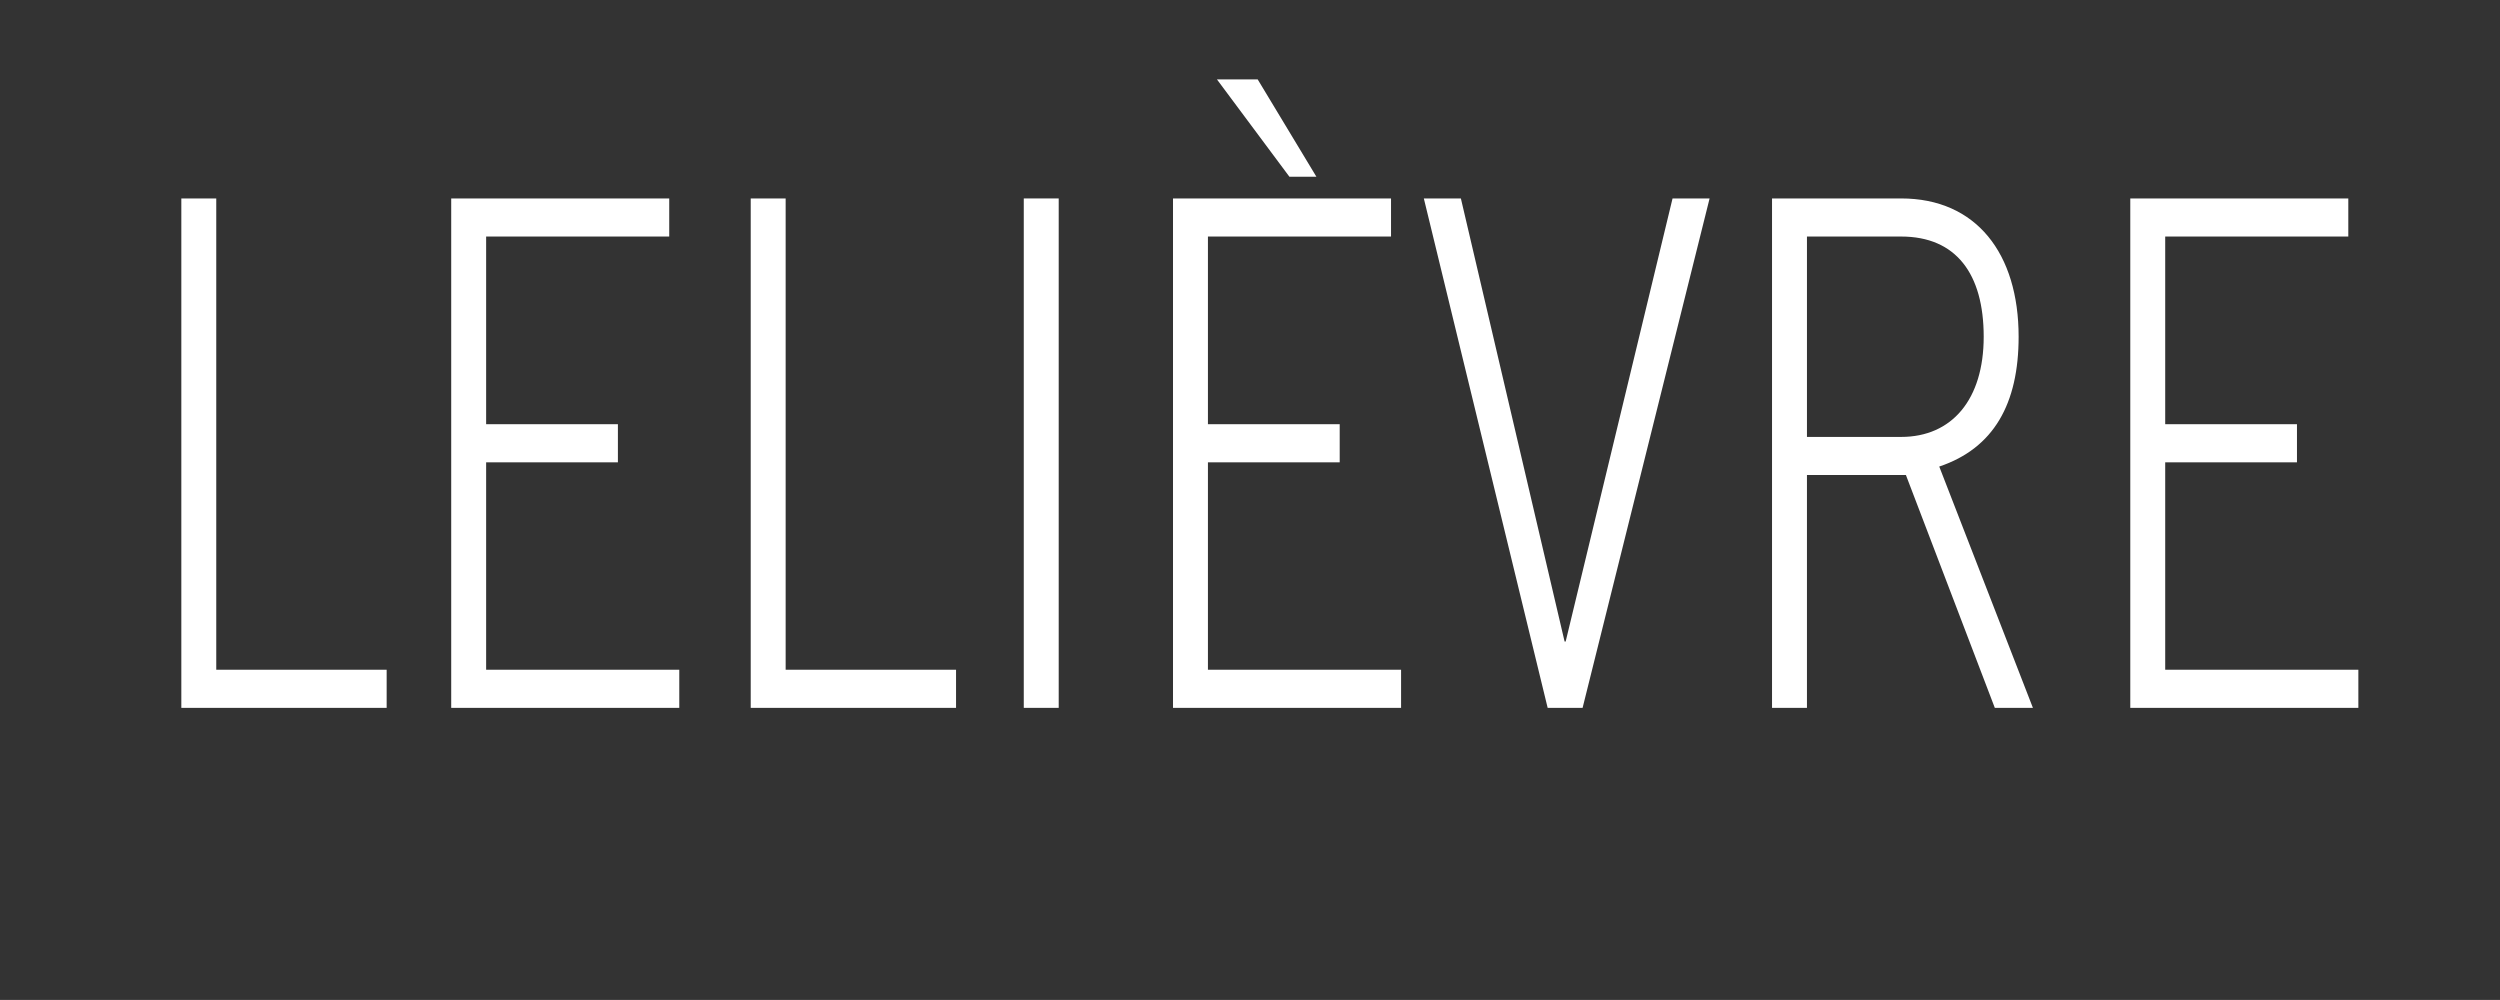 <svg xmlns:dc="http://purl.org/dc/elements/1.1/" xmlns:cc="http://creativecommons.org/ns#" xmlns:rdf="http://www.w3.org/1999/02/22-rdf-syntax-ns#" xmlns:svg="http://www.w3.org/2000/svg" xmlns="http://www.w3.org/2000/svg" xml:space="preserve" style="enable-background:new 0 0 141.73 56.69;" viewBox="0 0 141.73 56.69" y="0px" x="0px" id="Calque_1"><rect x="0" y="0" width="141.73" height="56.69" fill="#333333" stroke="none"/><defs id="defs25"></defs>
<style id="style2" type="text/css">
	.st0{fill:#FFFFFF;}
</style>
<g id="g20">
	<path id="path4" d="M10.28,11.25h1.98v26.72h9.66v2.16H10.28V11.25z" class="st0"></path>
	<path id="path6" d="M25.58,40.13V11.25h12.36v2.16H27.56v10.64h7.47v2.16h-7.47v11.76h10.95v2.16H25.58z" class="st0"></path>
	<path id="path8" d="M42.56,11.25h1.98v26.72h9.66v2.16H42.56V11.25z" class="st0"></path>
	<path id="path10" d="M58.04,11.25h1.98v28.88h-1.98V11.25z" class="st0"></path>
	<path id="path12" d="M66.5,40.13V11.25h12.36v2.16H68.48v10.64h7.47v2.16h-7.47v11.76h10.95v2.16H66.5z M71.3,4.5l3.33,5.52H73.1   L68.99,4.5H71.3z" class="st0"></path>
	<path id="path14" d="M80.72,11.25h2.1l5.88,25.12h0.06l6.06-25.12h2.1l-7.2,28.88h-1.98L80.72,11.25z" class="st0"></path>
	<path id="path16" d="M115.25,40.13h-2.16l-5.04-13.2h-5.61v13.2h-1.98V11.25h7.32c4.26,0,6.66,3.12,6.66,7.84   c0,3.8-1.41,6.32-4.5,7.36L115.25,40.13z M102.44,24.77h5.34c2.88,0,4.68-2.12,4.68-5.68c0-3.56-1.56-5.68-4.68-5.68h-5.34V24.77z" class="st0"></path>
	<path id="path18" d="M120.77,40.13V11.25h12.36v2.16h-10.38v10.64h7.47v2.16h-7.47v11.76h10.95v2.16H120.77z" class="st0"></path>
</g>
</svg>
